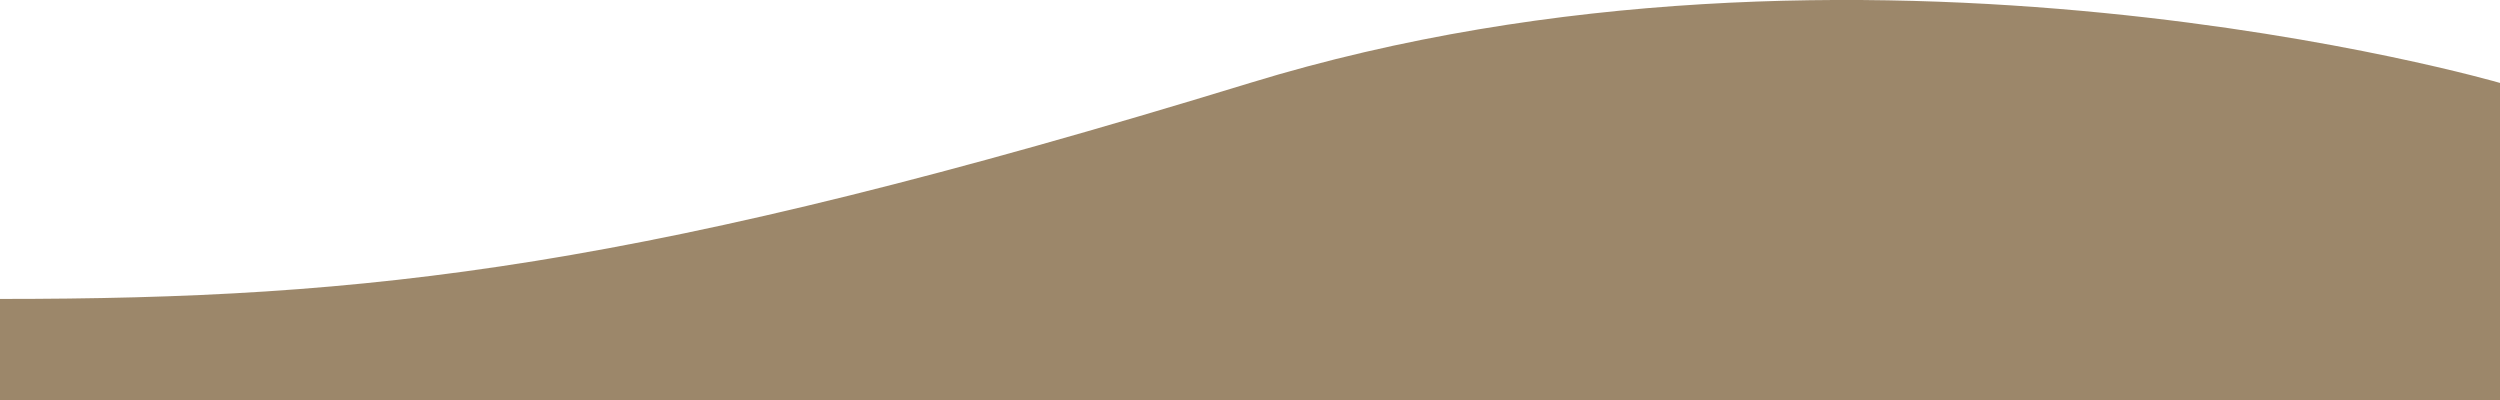 <?xml version="1.0" encoding="UTF-8"?><svg id="lyr2" xmlns="http://www.w3.org/2000/svg" viewBox="0 0 375 60.04"><defs><style>.cls-1{fill:#9c876a;stroke-width:0px;}</style></defs><g id="lyr1-2"><path class="cls-1" d="M375,12.44s-96.1-28-187.5,0C96.1,40.44,55.6,44.84,0,44.84v15.2h375V12.44Z"/></g></svg>